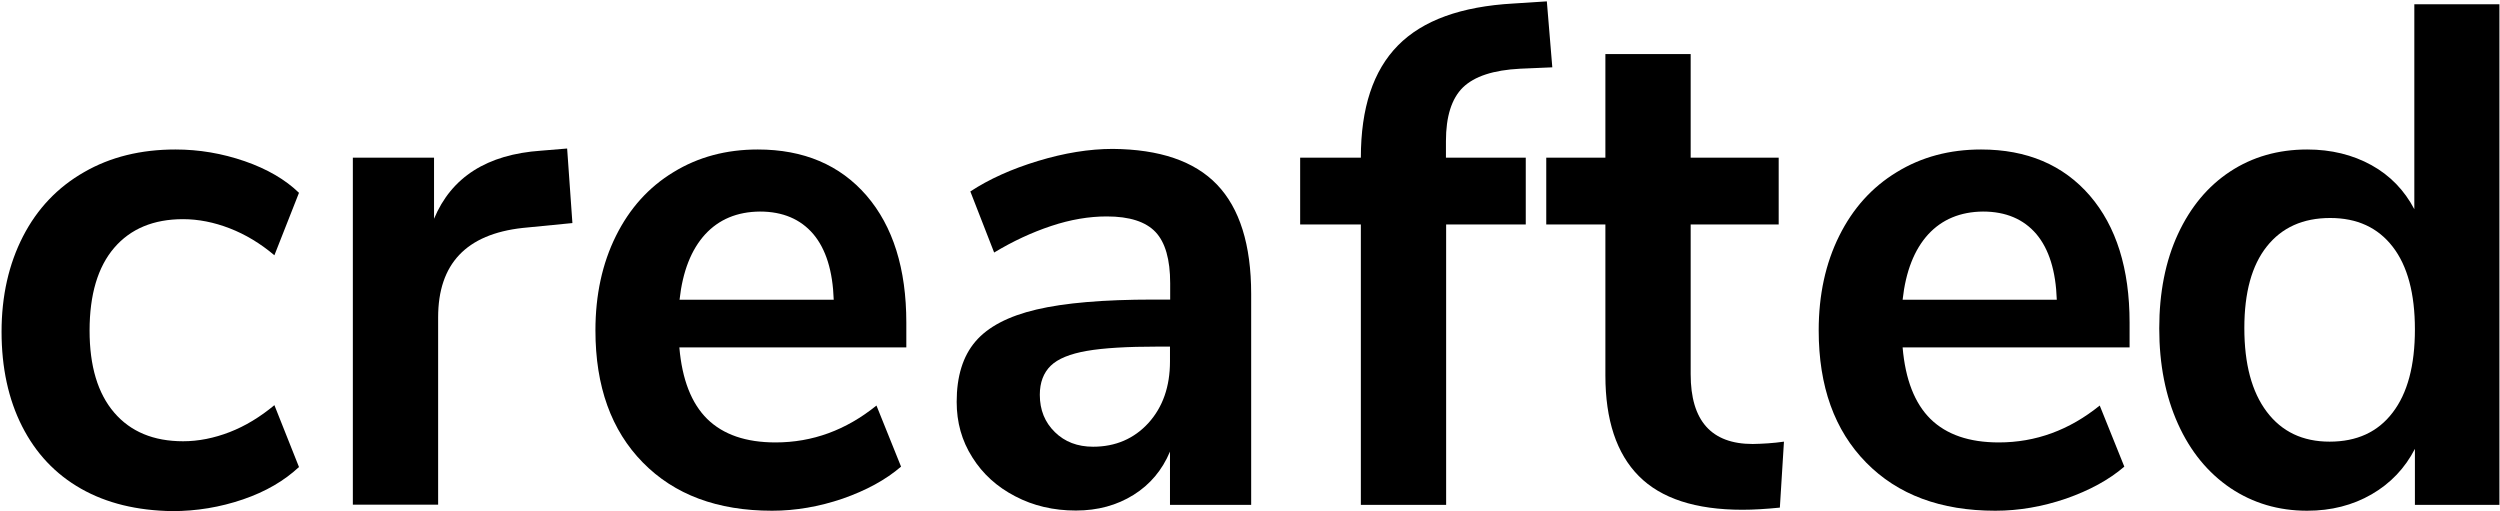 <svg width="1281" height="262" viewBox="0 0 1281 262" fill="none" xmlns="http://www.w3.org/2000/svg">
<g clip-path="url(#clip0_9_11)">
<path d="M41.5 250.4C28.3 242.9 18.3 232.2 11.3 218.4C4.3 204.6 0.8 188.4 0.8 170C0.8 151.6 4.5 135.3 11.8 121.1C19.1 106.9 29.6 95.9 43.1 88.2C56.6 80.4 72.2 76.6 89.9 76.6C102 76.6 113.8 78.6 125.4 82.6C136.9 86.6 146.2 92 153.2 98.8L140.6 130.8C133.4 124.7 125.7 120.1 117.7 117C109.7 113.9 101.7 112.3 93.8 112.3C78.7 112.3 66.9 117.2 58.5 127C50.1 136.8 45.9 151 45.9 169.4C45.9 187.6 50.1 201.6 58.5 211.4C66.9 221.2 78.7 226.1 93.8 226.1C101.7 226.1 109.7 224.5 117.7 221.4C125.7 218.3 133.4 213.6 140.6 207.6L153.2 239.3C145.7 246.3 136.2 251.9 124.5 255.9C112.8 259.9 100.7 261.9 88.2 261.9C70.2 261.6 54.7 257.9 41.5 250.4Z" fill="black"/>
<path d="M293.3 114.3L267.8 116.8C238.9 120 224.5 135.2 224.5 162.6V258.6H180.8V80.8H222.4V112.1C231.3 90.8 249.5 79.1 277.3 77.2L290.6 76.1L293.3 114.3Z" fill="black"/>
<path d="M464.5 178H348.1C349.5 194.5 354.3 206.7 362.4 214.7C370.6 222.7 382.2 226.7 397.4 226.7C416.3 226.7 433.5 220.4 449.1 207.8L461.7 239.1C453.8 245.9 443.8 251.3 431.8 255.5C419.8 259.6 407.7 261.7 395.6 261.7C367.6 261.7 345.6 253.5 329.4 237C313.2 220.5 305.1 198 305.1 169.3C305.1 151.1 308.6 135 315.6 120.9C322.6 106.8 332.4 95.9 345.1 88.2C357.8 80.4 372.2 76.6 388.3 76.6C411.8 76.6 430.4 84.5 444 100.2C457.6 116 464.4 137.7 464.4 165.3V178H464.5ZM361.3 120.1C354.2 127.9 349.8 139 348.2 153.6H427.2C426.7 138.8 423.2 127.6 416.7 119.9C410.2 112.3 401.1 108.4 389.4 108.4C377.7 108.5 368.4 112.4 361.3 120.1Z" fill="black"/>
<path d="M623.6 94.6C635.2 106.7 641.1 125.4 641.1 150.6V258.7H599.5V231.4C595.5 240.9 589.3 248.3 580.8 253.6C572.3 258.9 562.5 261.6 551.3 261.6C539.9 261.6 529.5 259.2 520.2 254.3C510.9 249.5 503.5 242.8 498.2 234.3C492.8 225.8 490.2 216.4 490.2 205.9C490.2 192.8 493.4 182.5 499.8 175C506.2 167.5 516.6 162 531.1 158.6C545.5 155.2 565.5 153.5 590.9 153.5H599.6V145.1C599.6 133 597.1 124.2 592.1 118.9C587.1 113.6 578.8 110.9 567.1 110.9C558 110.9 548.5 112.5 538.6 115.8C528.7 119.1 519 123.6 509.4 129.4L497.2 98.1C506.8 91.8 518.3 86.6 531.8 82.5C545.3 78.4 558.1 76.3 570.2 76.3C594.1 76.5 612 82.5 623.6 94.6ZM588.5 216.7C595.8 208.6 599.5 198.1 599.5 185.2V177.6H593.2C577.6 177.6 565.5 178.3 556.9 179.8C548.3 181.3 542.1 183.8 538.4 187.4C534.7 191 532.8 196 532.8 202.3C532.8 210.1 535.4 216.4 540.5 221.4C545.6 226.4 552.1 228.9 560.1 228.9C571.6 228.9 581.1 224.8 588.5 216.7Z" fill="black"/>
<path d="M741 80.8H781.8V115H741V258.7H697.3V115H666.2V80.8H697.3C697.3 55.3 703.6 36.2 716.3 23.3C729 10.4 748.7 3.3 775.5 1.8L792.6 0.7L795.4 34.5L779 35.2C765.2 35.9 755.5 39.1 749.6 44.8C743.8 50.5 740.9 59.7 740.9 72.3V80.8H741Z" fill="black"/>
<path d="M914.1 226.3L912 260.1C905 260.8 898.6 261.2 892.8 261.2C868.8 261.2 851.1 255.4 839.7 243.9C828.3 232.4 822.6 215.2 822.6 192.4V115H792.3V80.8H822.6V27.7H866.3V80.8H911.4V115H866.3V191.8C866.3 215.6 876.9 227.5 898.1 227.5C903.2 227.4 908.6 227.1 914.1 226.3Z" fill="black"/>
<path d="M1091.3 178H974.9C976.3 194.5 981.1 206.7 989.2 214.7C997.4 222.7 1009 226.7 1024.2 226.7C1043.1 226.7 1060.3 220.4 1075.9 207.8L1088.5 239.1C1080.6 245.9 1070.6 251.3 1058.6 255.5C1046.6 259.6 1034.5 261.7 1022.4 261.7C994.4 261.7 972.4 253.5 956.2 237C940 220.5 931.9 198 931.9 169.3C931.9 151.1 935.4 135 942.4 120.9C949.4 106.8 959.2 95.9 971.9 88.2C984.6 80.4 999 76.6 1015.1 76.6C1038.6 76.6 1057.2 84.5 1070.8 100.2C1084.4 116 1091.2 137.7 1091.2 165.3V178H1091.3ZM988 120.1C980.9 127.9 976.5 139 974.9 153.6H1053.9C1053.4 138.8 1049.9 127.6 1043.4 119.9C1036.9 112.3 1027.8 108.4 1016.1 108.4C1004.5 108.5 995.1 112.4 988 120.1Z" fill="black"/>
<path d="M1280.7 2.2V258.7H1237.4V230C1232.3 239.9 1224.9 247.7 1215.2 253.3C1205.5 258.9 1194.5 261.7 1182.2 261.7C1167.5 261.7 1154.4 257.8 1142.9 250.1C1131.4 242.3 1122.4 231.4 1116 217.2C1109.6 203 1106.4 186.7 1106.4 168.3C1106.4 149.9 1109.6 133.7 1116 119.9C1122.4 106.1 1131.3 95.4 1142.7 87.9C1154.1 80.4 1167.3 76.6 1182.2 76.6C1194.5 76.6 1205.5 79.3 1215.1 84.6C1224.7 89.9 1232 97.5 1237.1 107.2V2.2H1280.7ZM1226 211.4C1233.6 201.5 1237.4 187.3 1237.4 168.8C1237.4 150.4 1233.6 136.2 1226 126.4C1218.4 116.6 1207.8 111.7 1194 111.7C1180 111.7 1169.2 116.6 1161.5 126.3C1153.8 136 1150 149.9 1150 168.1C1150 186.5 1153.8 200.8 1161.5 211C1169.2 221.2 1179.9 226.3 1193.7 226.3C1207.6 226.3 1218.4 221.4 1226 211.4Z" fill="black"/>
</g>
<defs>
<clipPath id="clip0_9_11">
<rect width="1281" height="262" fill="white"/>
</clipPath>
</defs>
</svg>
